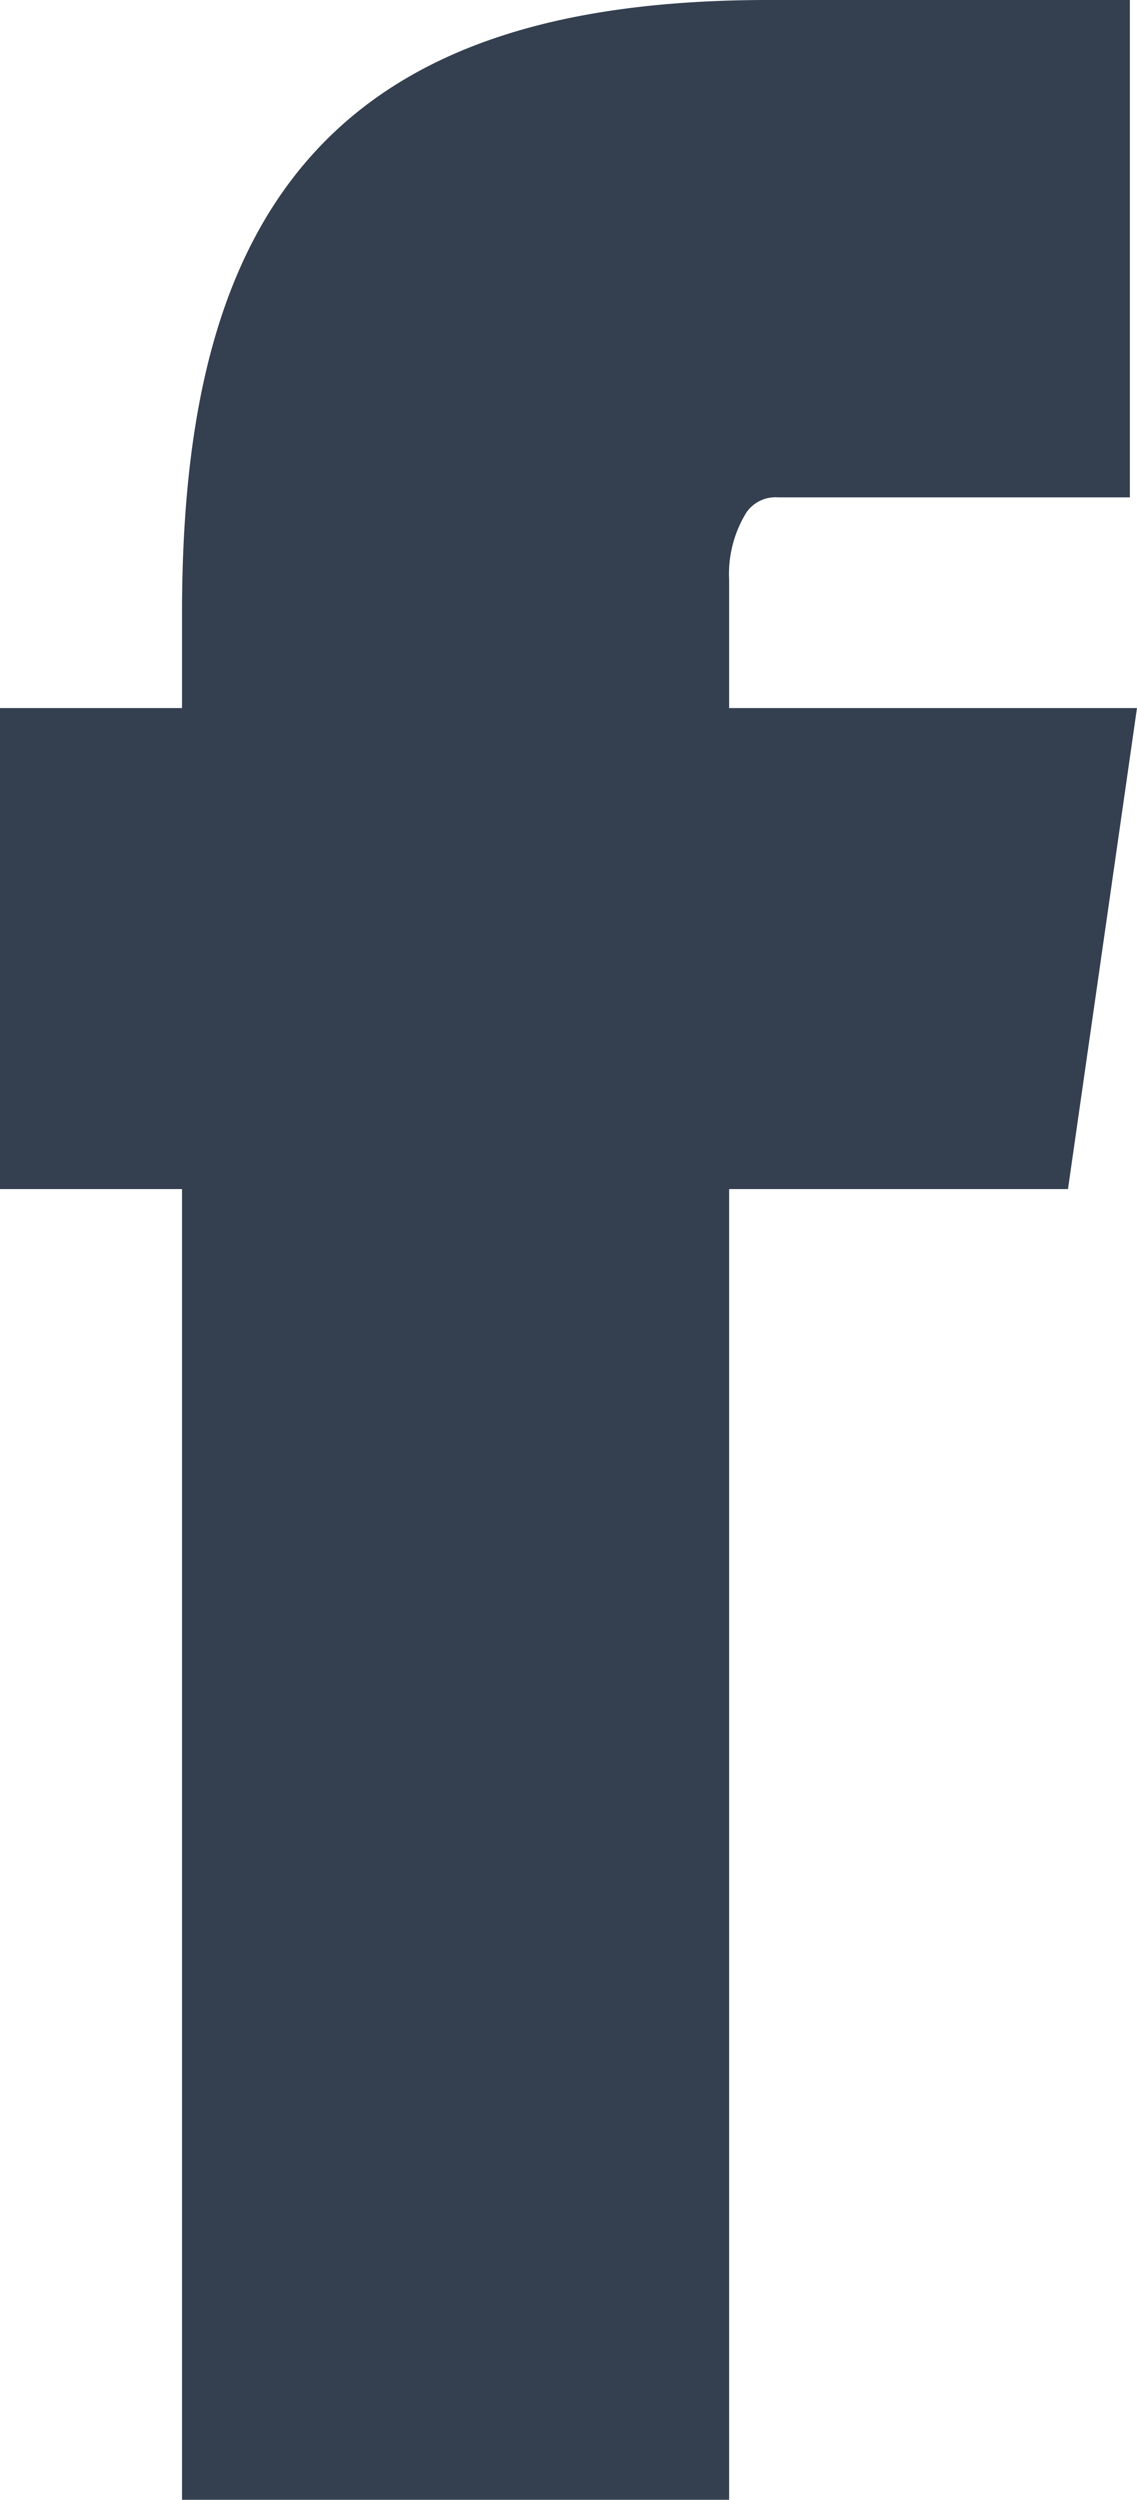 <svg xmlns="http://www.w3.org/2000/svg" width="12.118" height="26.638" viewBox="0 0 12.118 26.638"><g transform="translate(0.5 0.5)"><g transform="translate(0 0)"><path d="M103.15,8.518h11.041l-.592,4.126H103.15Zm1.94-1.511c0-4.189,1.532-6.034,5.752-6.034h3.35v4.3h-3.23a.878.878,0,0,0-.776.388,1.75,1.75,0,0,0-.265,1.005V26.611H105.09Z" transform="translate(-103.15 -0.973)" fill="#343f4f" stroke="#343f4f" stroke-width="1"/></g></g></svg>